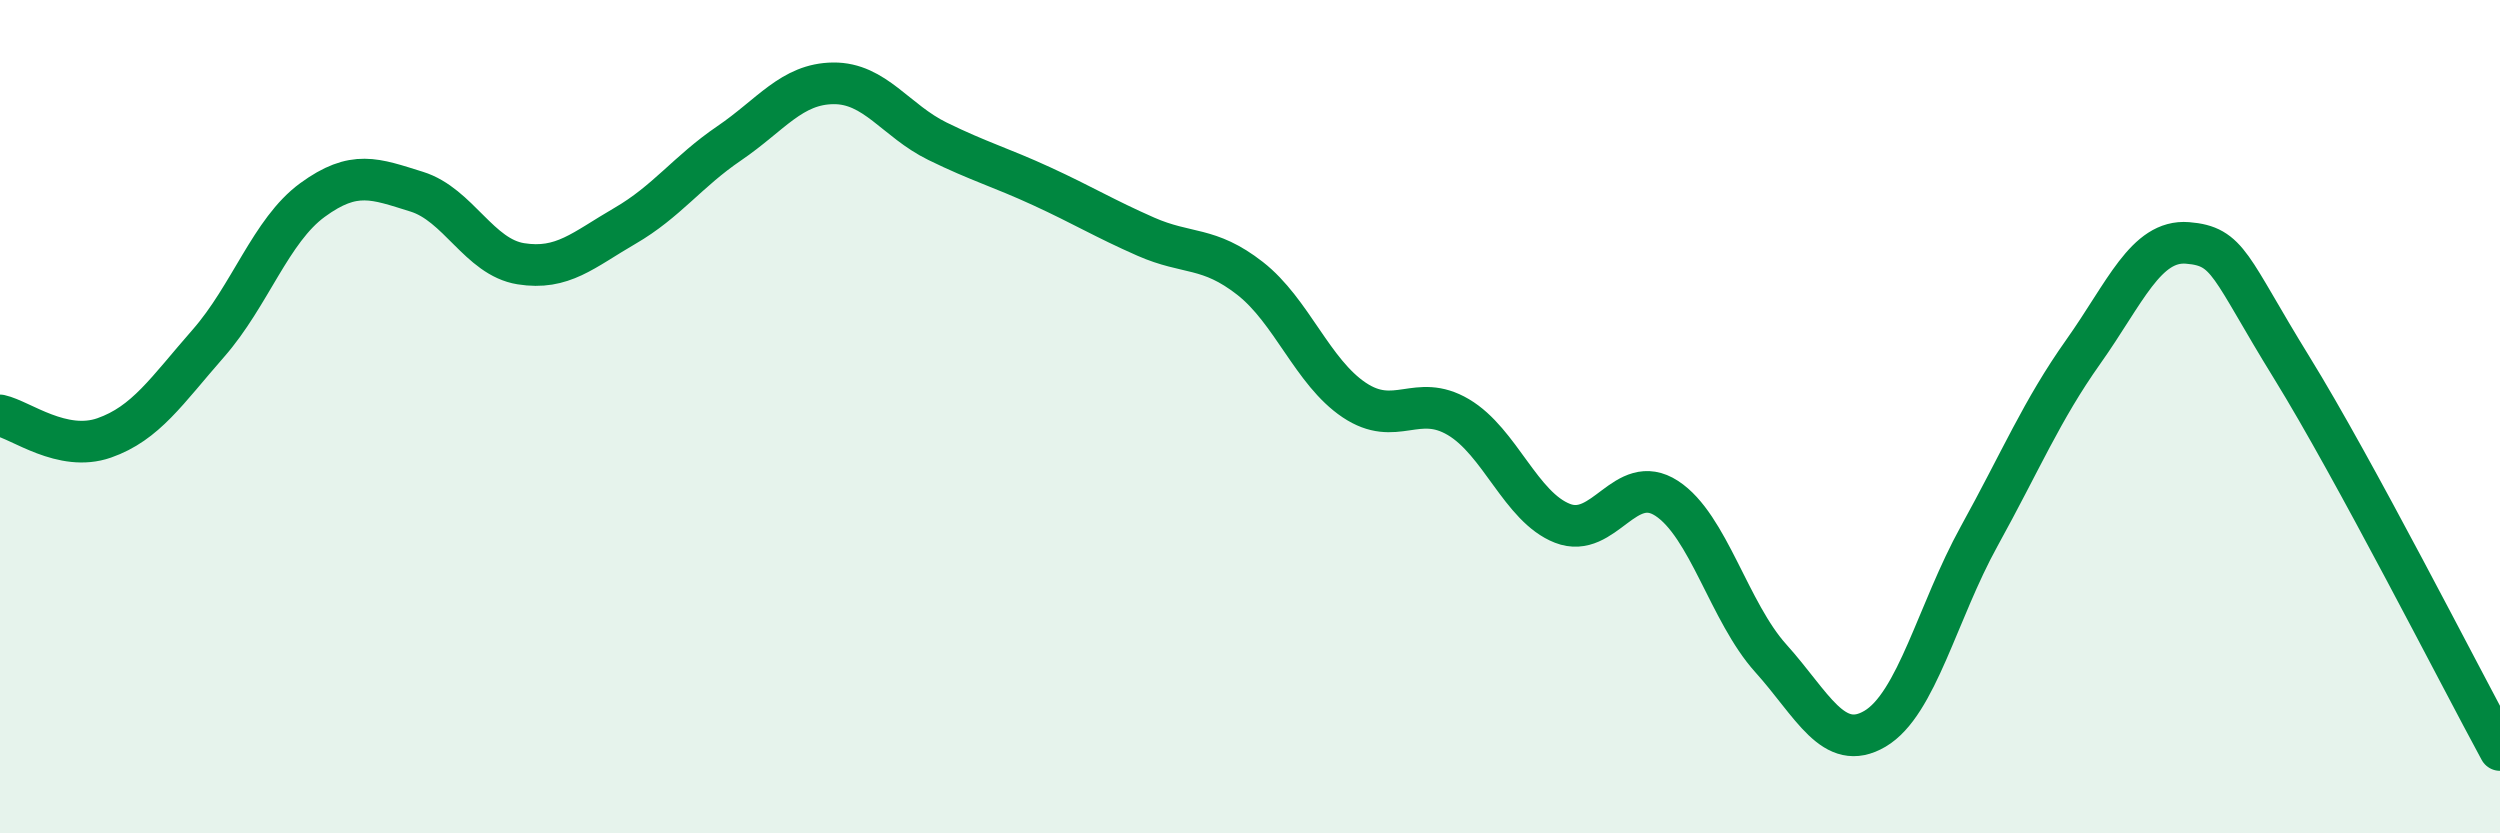 
    <svg width="60" height="20" viewBox="0 0 60 20" xmlns="http://www.w3.org/2000/svg">
      <path
        d="M 0,9.97 C 0.5,10.08 1.5,10.86 2.5,10.51 C 3.5,10.16 4,9.38 5,8.24 C 6,7.1 6.5,5.53 7.5,4.8 C 8.5,4.07 9,4.29 10,4.6 C 11,4.91 11.5,6.17 12.5,6.33 C 13.5,6.49 14,6 15,5.42 C 16,4.84 16.5,4.12 17.5,3.44 C 18.5,2.76 19,2.01 20,2 C 21,1.99 21.5,2.9 22.5,3.39 C 23.5,3.88 24,4.01 25,4.47 C 26,4.93 26.5,5.24 27.5,5.68 C 28.5,6.12 29,5.9 30,6.68 C 31,7.46 31.5,8.93 32.5,9.6 C 33.5,10.27 34,9.42 35,10.01 C 36,10.6 36.5,12.17 37.5,12.56 C 38.5,12.95 39,11.31 40,11.96 C 41,12.61 41.5,14.69 42.5,15.8 C 43.5,16.91 44,18.08 45,17.49 C 46,16.9 46.5,14.68 47.5,12.87 C 48.5,11.06 49,9.85 50,8.44 C 51,7.03 51.5,5.75 52.5,5.83 C 53.5,5.91 53.5,6.39 55,8.82 C 56.5,11.25 59,16.16 60,18L60 20L0 20Z"
        fill="#008740"
        opacity="0.1"
        stroke-linecap="round"
        stroke-linejoin="round"
      />
      <path
        d="M 0,9.97 C 0.5,10.08 1.5,10.86 2.5,10.51 C 3.5,10.16 4,9.38 5,8.24 C 6,7.1 6.5,5.53 7.5,4.8 C 8.5,4.07 9,4.29 10,4.6 C 11,4.91 11.5,6.17 12.5,6.33 C 13.5,6.49 14,6 15,5.42 C 16,4.84 16.5,4.12 17.5,3.44 C 18.5,2.76 19,2.01 20,2 C 21,1.99 21.5,2.9 22.5,3.39 C 23.5,3.88 24,4.01 25,4.47 C 26,4.93 26.5,5.24 27.5,5.68 C 28.5,6.12 29,5.9 30,6.68 C 31,7.46 31.5,8.93 32.5,9.6 C 33.5,10.27 34,9.42 35,10.01 C 36,10.6 36.5,12.17 37.5,12.56 C 38.5,12.95 39,11.31 40,11.96 C 41,12.61 41.5,14.69 42.5,15.8 C 43.5,16.91 44,18.08 45,17.49 C 46,16.9 46.5,14.68 47.5,12.87 C 48.5,11.06 49,9.85 50,8.44 C 51,7.03 51.5,5.75 52.5,5.83 C 53.5,5.91 53.5,6.39 55,8.82 C 56.5,11.25 59,16.16 60,18"
        stroke="#008740"
        stroke-width="1"
        fill="none"
        stroke-linecap="round"
        stroke-linejoin="round"
      />
    </svg>
  